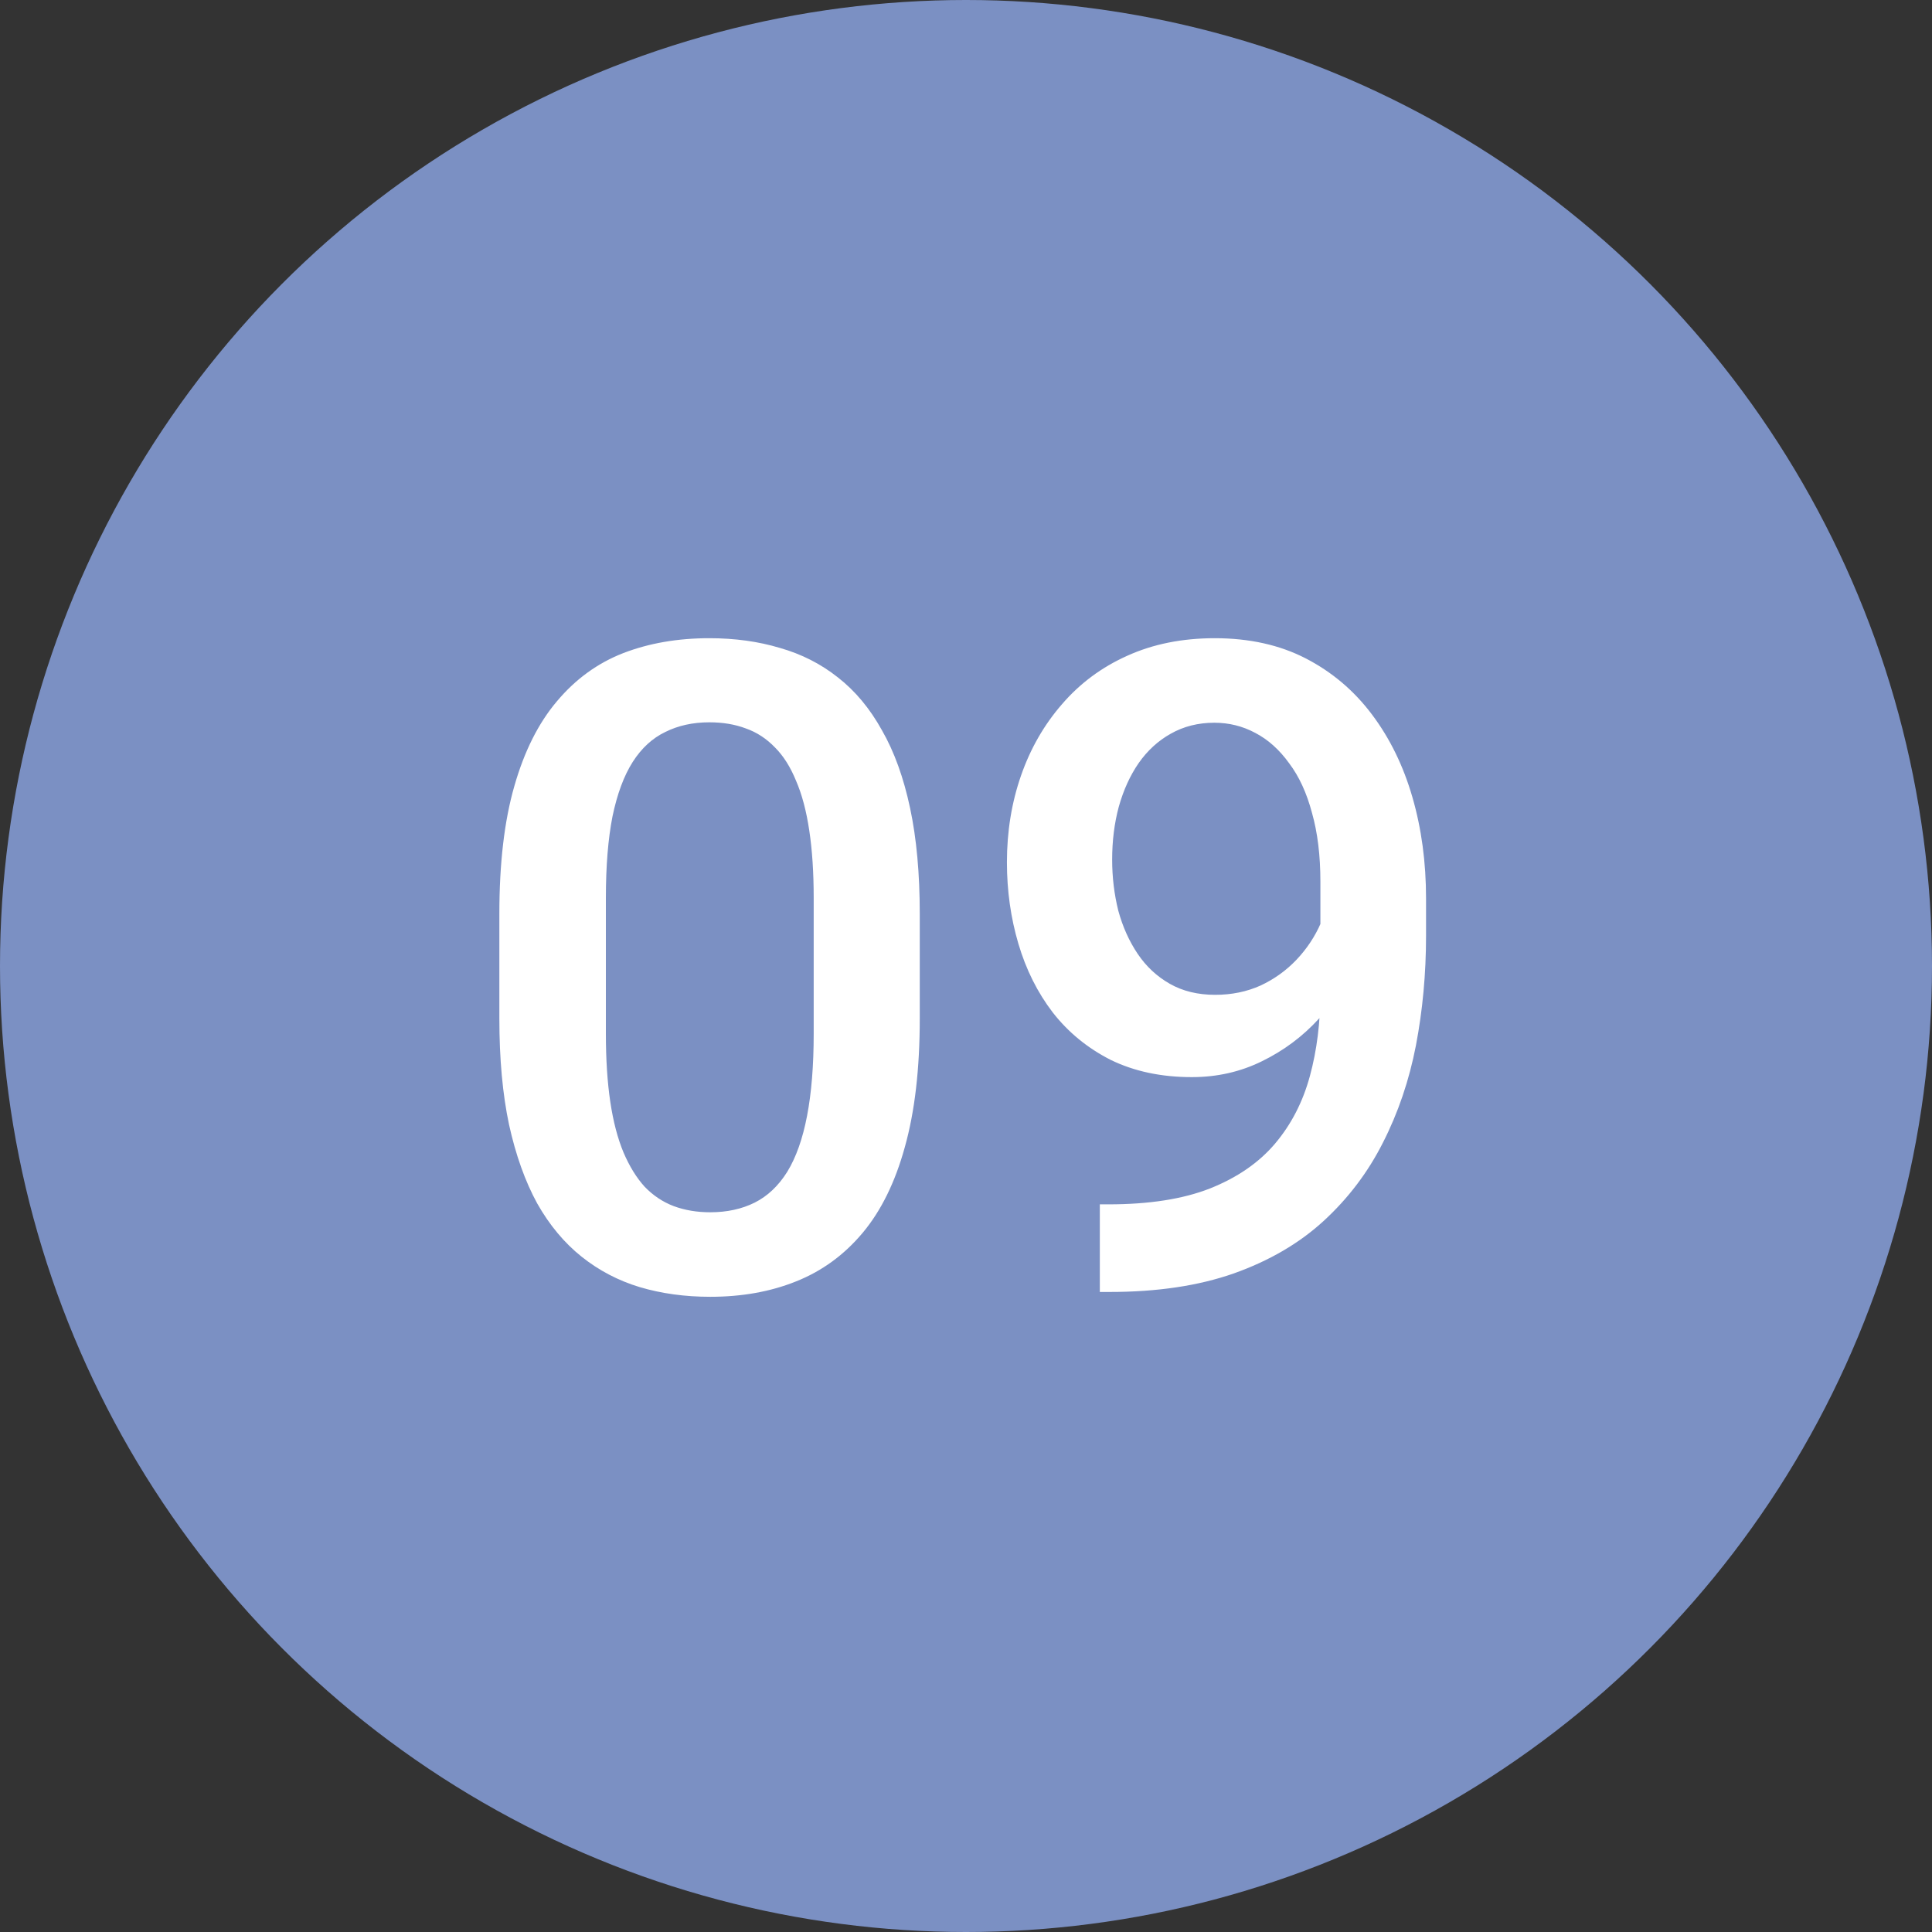 <?xml version="1.0" encoding="UTF-8"?> <svg xmlns="http://www.w3.org/2000/svg" width="60" height="60" viewBox="0 0 60 60" fill="none"><rect x="0" y="0" width="60" height="60" fill="#333333" stroke="none"/><circle cx="30" cy="30" r="30" fill="#7B90C3"></circle><path d="M28.564 28.379V31.633C28.564 33.191 28.41 34.522 28.1 35.625C27.799 36.719 27.361 37.607 26.787 38.291C26.213 38.975 25.525 39.476 24.723 39.795C23.93 40.114 23.041 40.273 22.057 40.273C21.273 40.273 20.544 40.173 19.869 39.973C19.204 39.772 18.602 39.458 18.064 39.029C17.527 38.601 17.066 38.05 16.684 37.375C16.31 36.691 16.018 35.876 15.809 34.928C15.608 33.98 15.508 32.882 15.508 31.633V28.379C15.508 26.811 15.663 25.49 15.973 24.414C16.283 23.329 16.725 22.45 17.299 21.775C17.873 21.092 18.557 20.595 19.35 20.285C20.152 19.975 21.045 19.82 22.029 19.82C22.822 19.82 23.551 19.921 24.217 20.121C24.891 20.312 25.493 20.618 26.021 21.037C26.559 21.456 27.015 22.003 27.389 22.678C27.771 23.343 28.063 24.15 28.264 25.098C28.464 26.037 28.564 27.13 28.564 28.379ZM25.27 32.098V27.887C25.27 27.094 25.224 26.396 25.133 25.795C25.042 25.184 24.905 24.669 24.723 24.25C24.549 23.822 24.331 23.475 24.066 23.211C23.802 22.938 23.501 22.741 23.164 22.623C22.827 22.495 22.449 22.432 22.029 22.432C21.519 22.432 21.063 22.532 20.662 22.732C20.261 22.924 19.924 23.234 19.65 23.662C19.377 24.09 19.167 24.656 19.021 25.357C18.885 26.05 18.816 26.893 18.816 27.887V32.098C18.816 32.9 18.862 33.606 18.953 34.217C19.044 34.828 19.181 35.352 19.363 35.789C19.546 36.217 19.764 36.573 20.02 36.855C20.284 37.129 20.585 37.329 20.922 37.457C21.268 37.585 21.646 37.648 22.057 37.648C22.576 37.648 23.037 37.548 23.438 37.348C23.838 37.147 24.176 36.828 24.449 36.391C24.723 35.944 24.928 35.365 25.064 34.654C25.201 33.943 25.27 33.091 25.27 32.098ZM34.156 37.402H34.43C35.688 37.402 36.736 37.238 37.574 36.91C38.422 36.573 39.096 36.108 39.598 35.516C40.099 34.923 40.459 34.226 40.678 33.424C40.897 32.622 41.006 31.751 41.006 30.812V27.381C41.006 26.57 40.919 25.859 40.746 25.248C40.582 24.628 40.345 24.113 40.035 23.703C39.734 23.284 39.383 22.969 38.982 22.76C38.59 22.55 38.167 22.445 37.711 22.445C37.21 22.445 36.758 22.559 36.357 22.787C35.965 23.006 35.633 23.311 35.359 23.703C35.095 24.086 34.89 24.537 34.744 25.057C34.607 25.567 34.539 26.114 34.539 26.697C34.539 27.244 34.603 27.773 34.73 28.283C34.867 28.785 35.068 29.231 35.332 29.623C35.596 30.015 35.929 30.325 36.33 30.553C36.731 30.781 37.2 30.895 37.738 30.895C38.249 30.895 38.718 30.799 39.147 30.607C39.575 30.407 39.949 30.138 40.268 29.801C40.587 29.463 40.837 29.085 41.02 28.666C41.202 28.247 41.302 27.818 41.32 27.381L42.578 27.764C42.578 28.456 42.432 29.14 42.141 29.814C41.858 30.48 41.462 31.09 40.951 31.646C40.45 32.193 39.862 32.631 39.188 32.959C38.522 33.287 37.797 33.451 37.014 33.451C36.066 33.451 35.227 33.273 34.498 32.918C33.778 32.553 33.176 32.061 32.693 31.441C32.219 30.822 31.864 30.111 31.627 29.309C31.39 28.506 31.271 27.663 31.271 26.779C31.271 25.822 31.417 24.924 31.709 24.086C32.001 23.247 32.425 22.509 32.98 21.871C33.536 21.224 34.211 20.723 35.004 20.367C35.806 20.003 36.713 19.82 37.725 19.82C38.8 19.82 39.743 20.03 40.555 20.449C41.366 20.869 42.05 21.447 42.605 22.186C43.161 22.924 43.581 23.781 43.863 24.756C44.146 25.731 44.287 26.779 44.287 27.9V29.062C44.287 30.238 44.182 31.373 43.973 32.467C43.763 33.551 43.421 34.559 42.947 35.488C42.482 36.409 41.867 37.22 41.102 37.922C40.345 38.615 39.415 39.157 38.312 39.549C37.219 39.932 35.934 40.123 34.457 40.123H34.156V37.402Z" fill="white"></path></svg> 